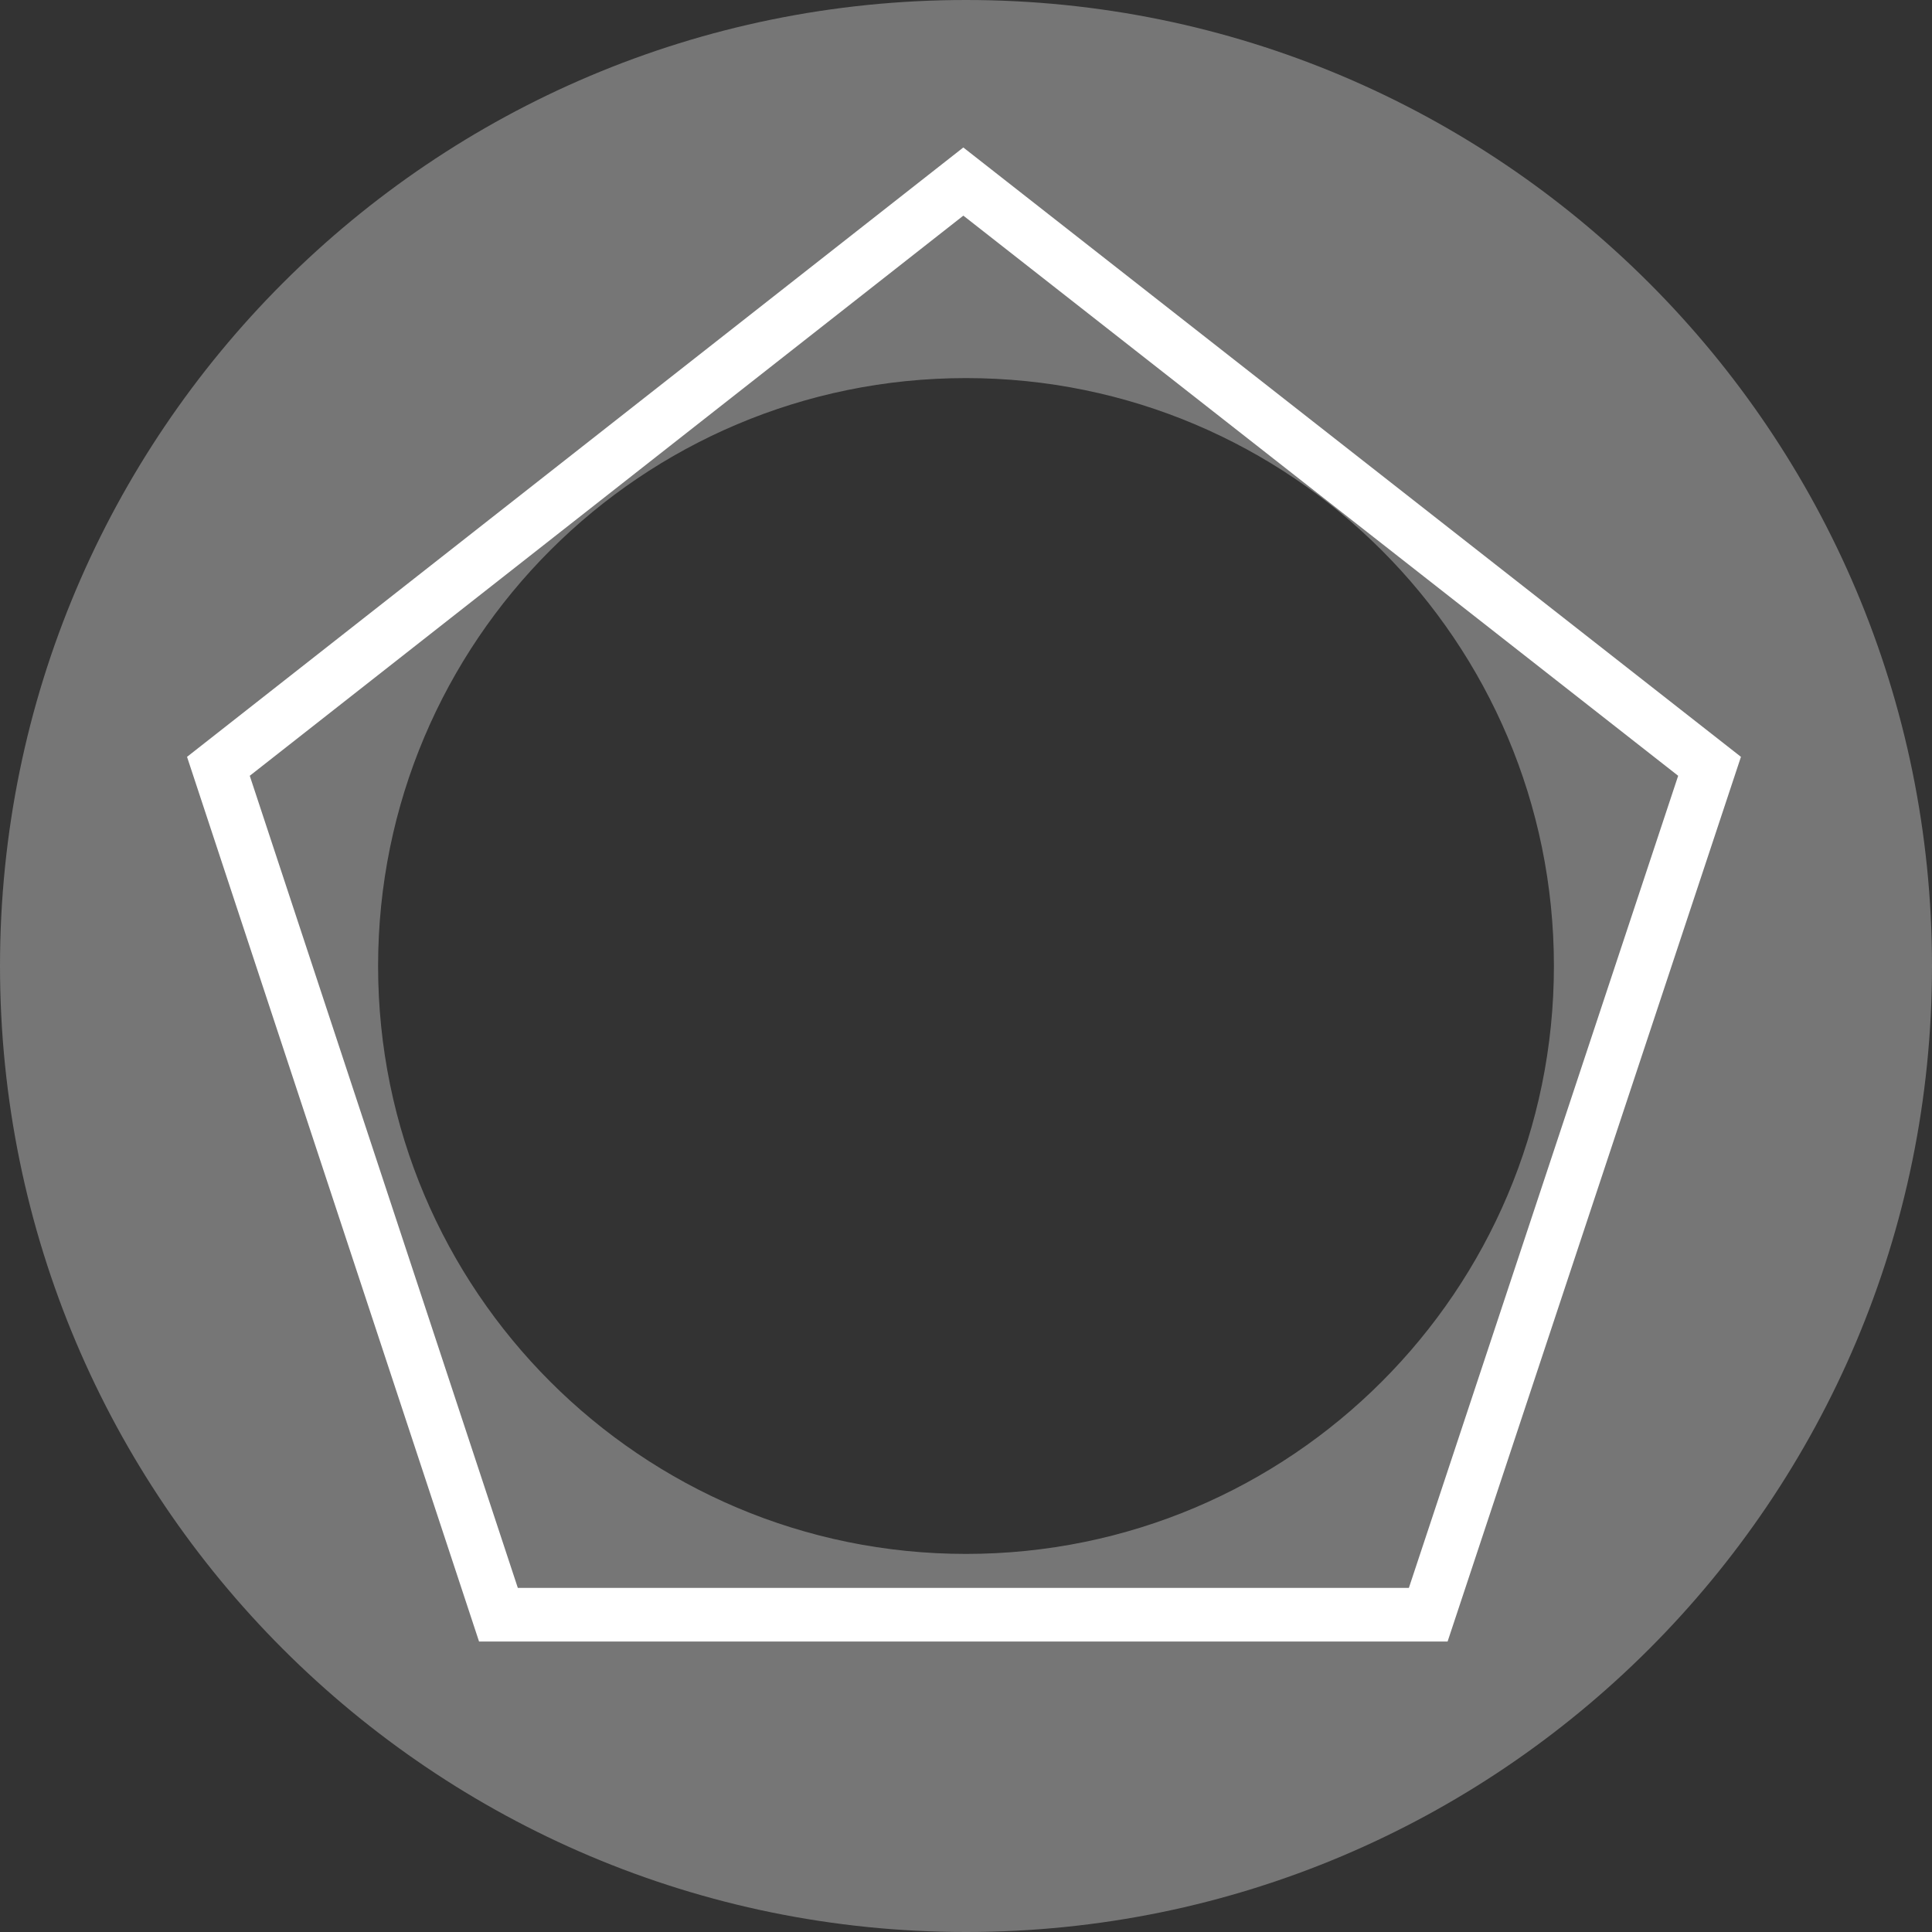 <svg width="1441" height="1441" viewBox="0 0 1441 1441" fill="none" xmlns="http://www.w3.org/2000/svg">
<rect x="0" y="0" width="1441" height="1441" fill="#333333" stroke="none"/>
<path d="M720.503 0C1118.42 0 1441 322.579 1441 720.5C1441 1118.42 1118.42 1441 720.503 1441C322.582 1441 0.003 1118.42 0.003 720.5C0.003 322.579 322.582 0 720.503 0ZM720.503 282C478.326 282 282.003 478.323 282.003 720.5C282.003 962.677 478.326 1159 720.503 1159C962.68 1159 1159 962.677 1159 720.5C1159 478.323 962.68 282 720.503 282Z" fill="#767676"/>
<path d="M1275.09 571.562L1065.26 1204.35H371.766L162.893 571.563L718.511 135.417L1275.09 571.562Z" stroke="white" stroke-width="40"/>
</svg>
